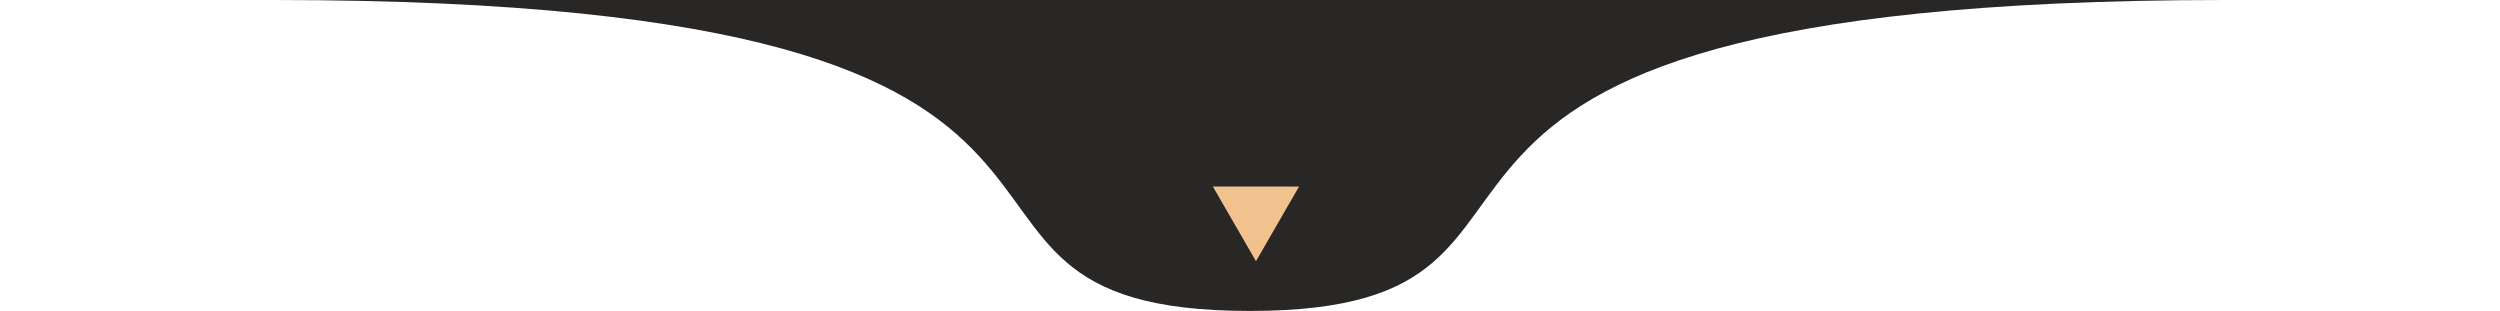 <svg xmlns="http://www.w3.org/2000/svg" width="201" height="25" viewBox="0 0 201 25" fill="none"><g id="divisor 3"><g id="Vector 1"><path d="M22.076 1.2594e-05C-1.388 1.5056e-05 -12.744 1.34995e-05 21.98 0C22.012 0 22.044 4.18663e-06 22.076 1.2594e-05C51.657 9.49024e-06 100.48 0 100.48 0C100.48 0 149.259 1.89633e-05 178.843 2.51795e-05C178.889 8.36099e-06 178.934 0 178.98 0C213.724 2.70144e-05 202.335 3.01155e-05 178.843 2.51795e-05C100.517 0.029 132.461 25 100.48 25C68.493 25 100.453 0.02 22.076 1.2594e-05Z" fill="#292725"></path><path d="M21.98 0C-12.744 1.34995e-05 -1.388 1.5056e-05 22.076 1.2594e-05C22.044 4.18663e-06 22.012 0 21.98 0Z" fill="#292725"></path></g><path id="Polygon 1" d="M100.98 21L97.516 15L104.444 15L100.98 21Z" fill="#F2C28E"></path></g></svg>